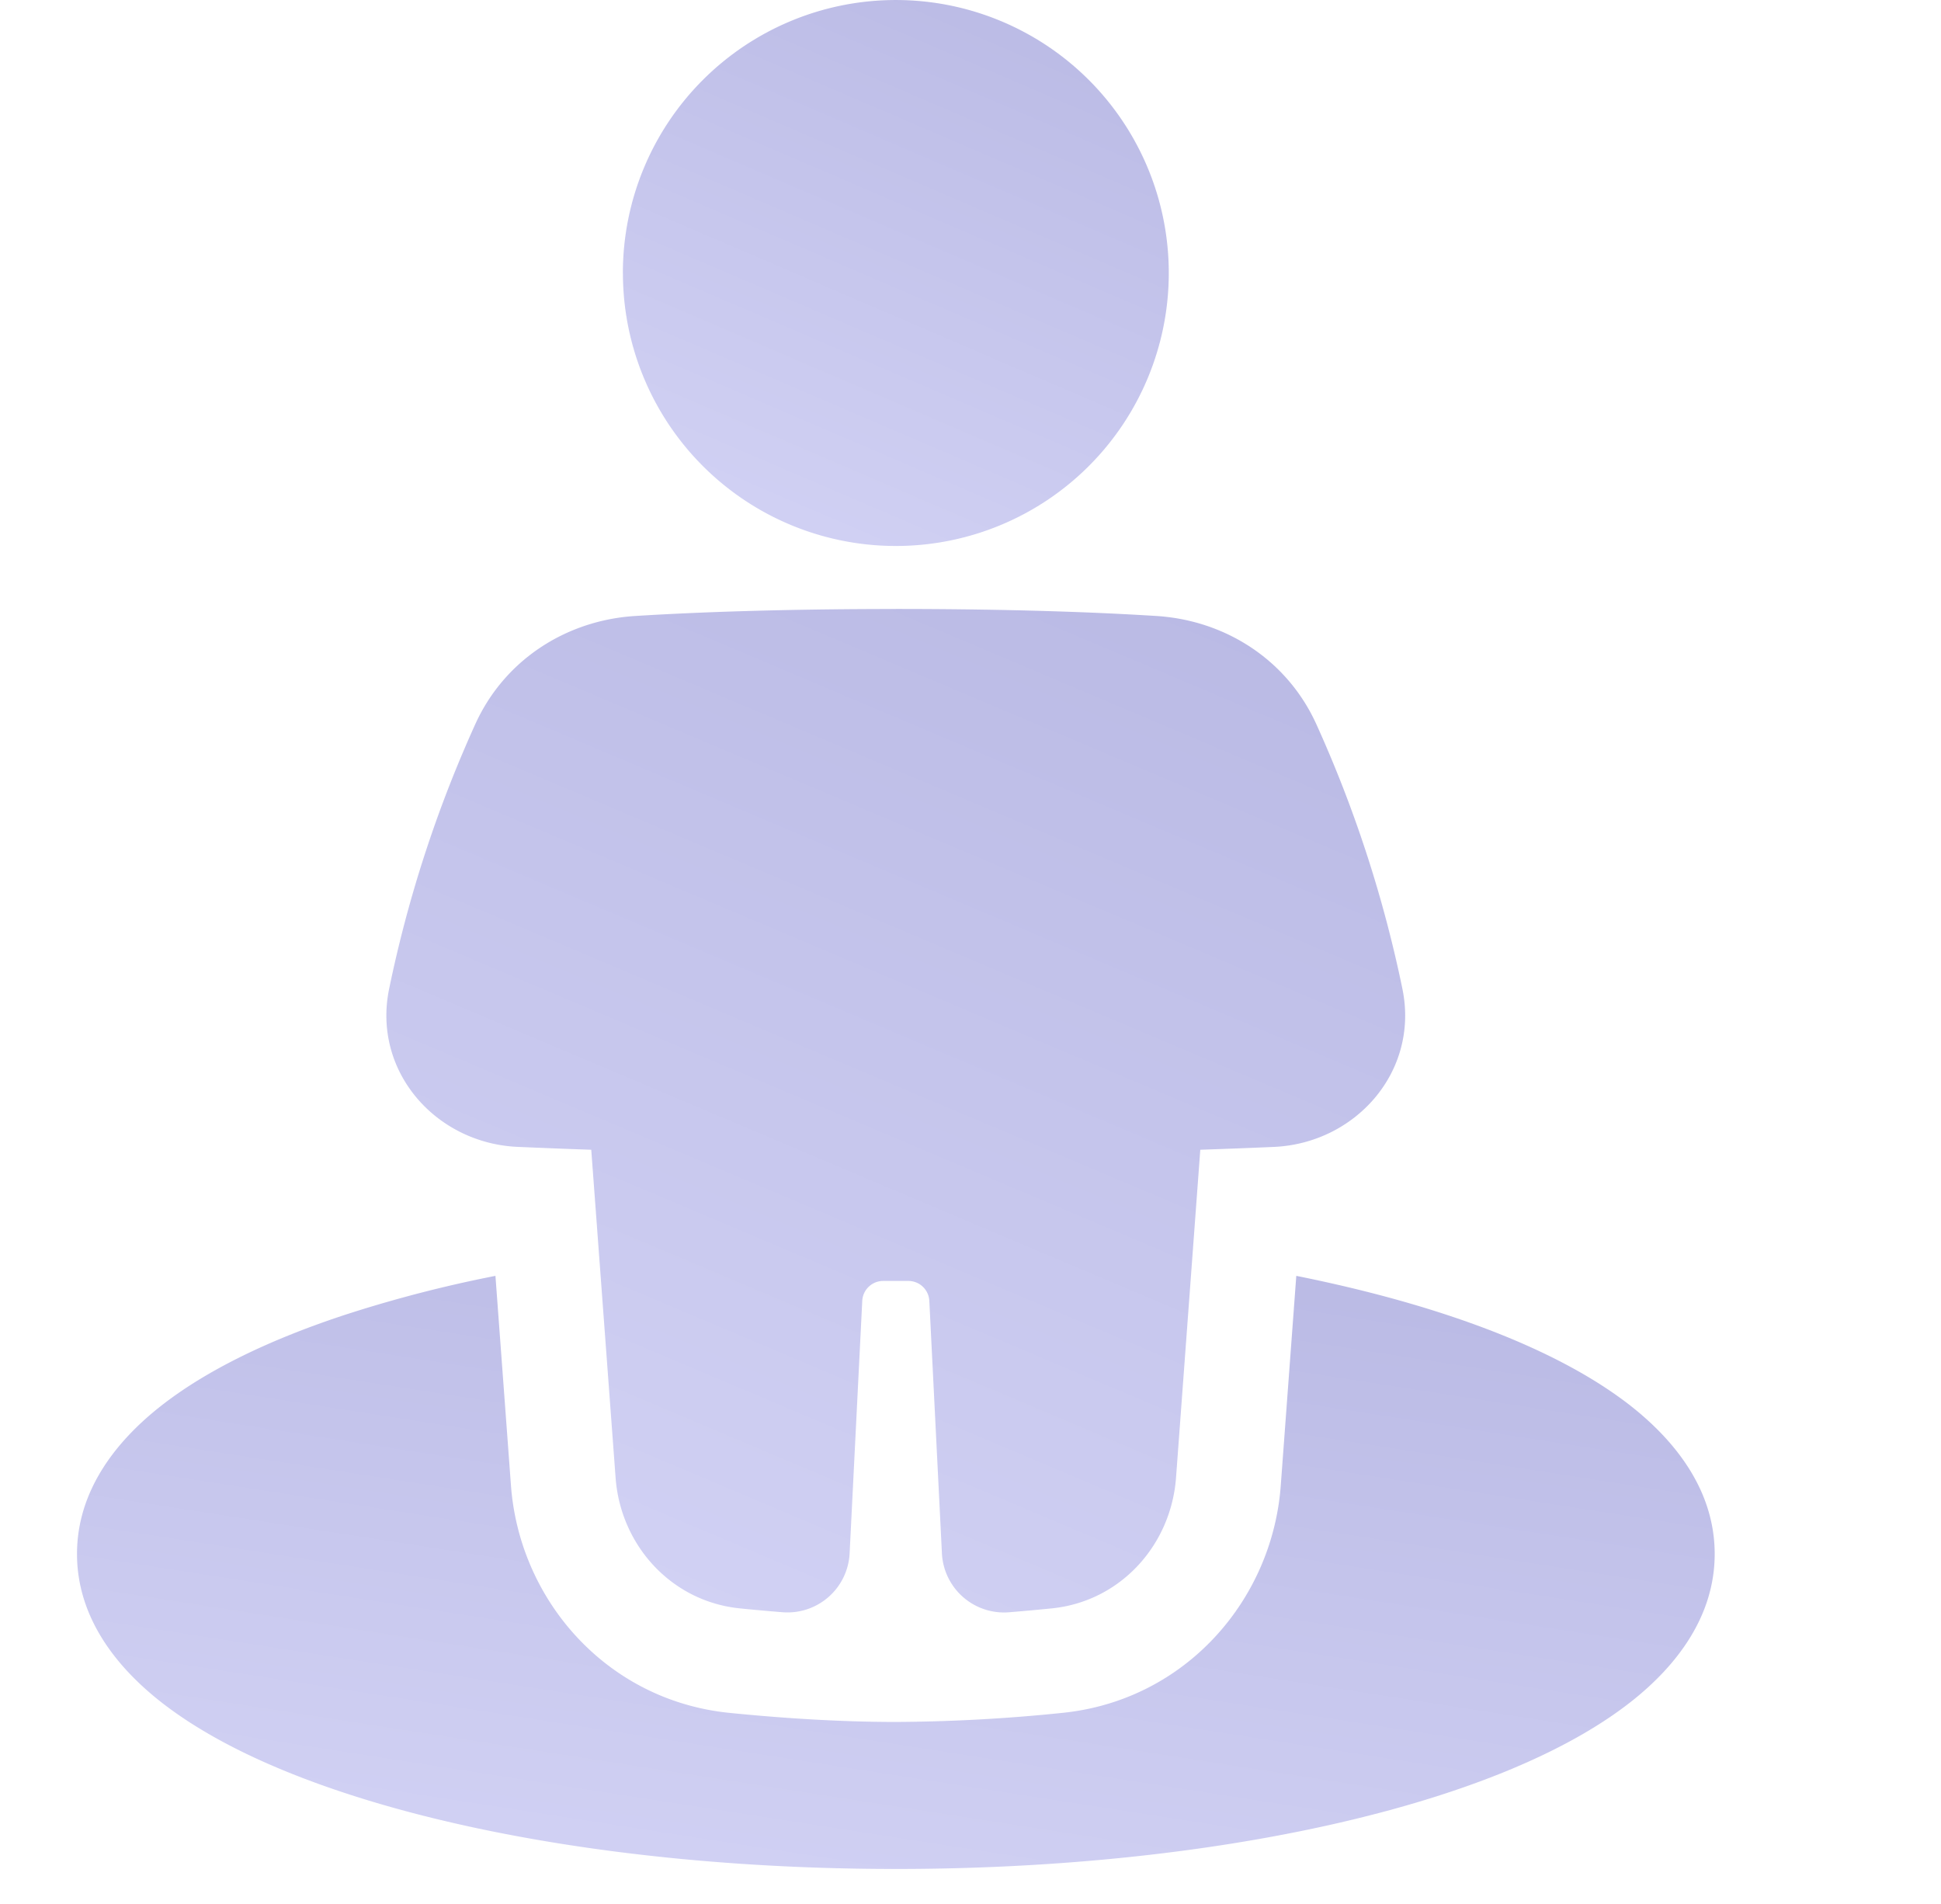 <svg xmlns="http://www.w3.org/2000/svg" width="52" height="51" fill="none"><path fill="url(#a)" d="m13.273 34.176.416 5.616c.228 3.074 2.565 5.758 5.852 6.09 1.257.126 2.843.243 4.459.243a45.305 45.305 0 0 0 4.46-.243c3.288-.332 5.626-3.016 5.852-6.09l.416-5.616c1.496.3 2.88.66 4.124 1.075 1.93.643 3.615 1.447 4.851 2.42 1.217.962 2.234 2.283 2.234 3.954 0 1.67-1.017 2.992-2.234 3.952-1.236.974-2.92 1.778-4.85 2.421-3.879 1.294-9.13 2.065-14.853 2.065-5.723 0-10.974-.771-14.852-2.065-1.93-.643-3.615-1.447-4.851-2.42-1.217-.96-2.234-2.282-2.234-3.953 0-1.67 1.016-2.994 2.234-3.953 1.236-.974 2.92-1.778 4.85-2.421a34.479 34.479 0 0 1 4.126-1.075Z"/><path fill="url(#b)" d="M16.688 7.313a7.312 7.312 0 1 0 14.624 0 7.312 7.312 0 0 0-14.625 0Z"/><path fill="url(#c)" d="M23.999 16.313c-3.131 0-5.422.09-6.982.187-1.858.117-3.509 1.184-4.286 2.903a33.611 33.611 0 0 0-2.308 7.095c-.449 2.214 1.268 4.129 3.447 4.223a216.9 216.9 0 0 0 1.97.077l.652 8.786c.133 1.807 1.491 3.314 3.33 3.499.36.037.749.072 1.154.104a1.666 1.666 0 0 0 1.786-1.586l.338-6.754a.562.562 0 0 1 .562-.535h.672a.562.562 0 0 1 .563.535l.337 6.754a1.666 1.666 0 0 0 1.786 1.587c.405-.033.794-.068 1.156-.105 1.838-.184 3.195-1.692 3.33-3.499l.65-8.786c.72-.025 1.38-.05 1.97-.076 2.18-.095 3.896-2.01 3.447-4.224a33.612 33.612 0 0 0-2.306-7.095c-.779-1.72-2.43-2.786-4.287-2.903-1.561-.098-3.852-.188-6.981-.188Z"/><defs><linearGradient id="a" x1="31.198" x2="26.774" y1="29.931" y2="58.395" gradientUnits="userSpaceOnUse"><stop stop-color="#B6B6E2"/><stop offset="1" stop-color="#D9D9F9"/></linearGradient><linearGradient id="b" x1="26.399" x2="16.672" y1="-3.908" y2="18.753" gradientUnits="userSpaceOnUse"><stop stop-color="#B6B6E2"/><stop offset="1" stop-color="#D9D9F9"/></linearGradient><linearGradient id="c" x1="28.476" x2="10.786" y1="9.129" y2="50.975" gradientUnits="userSpaceOnUse"><stop stop-color="#B6B6E2"/><stop offset="1" stop-color="#D9D9F9"/></linearGradient></defs></svg>